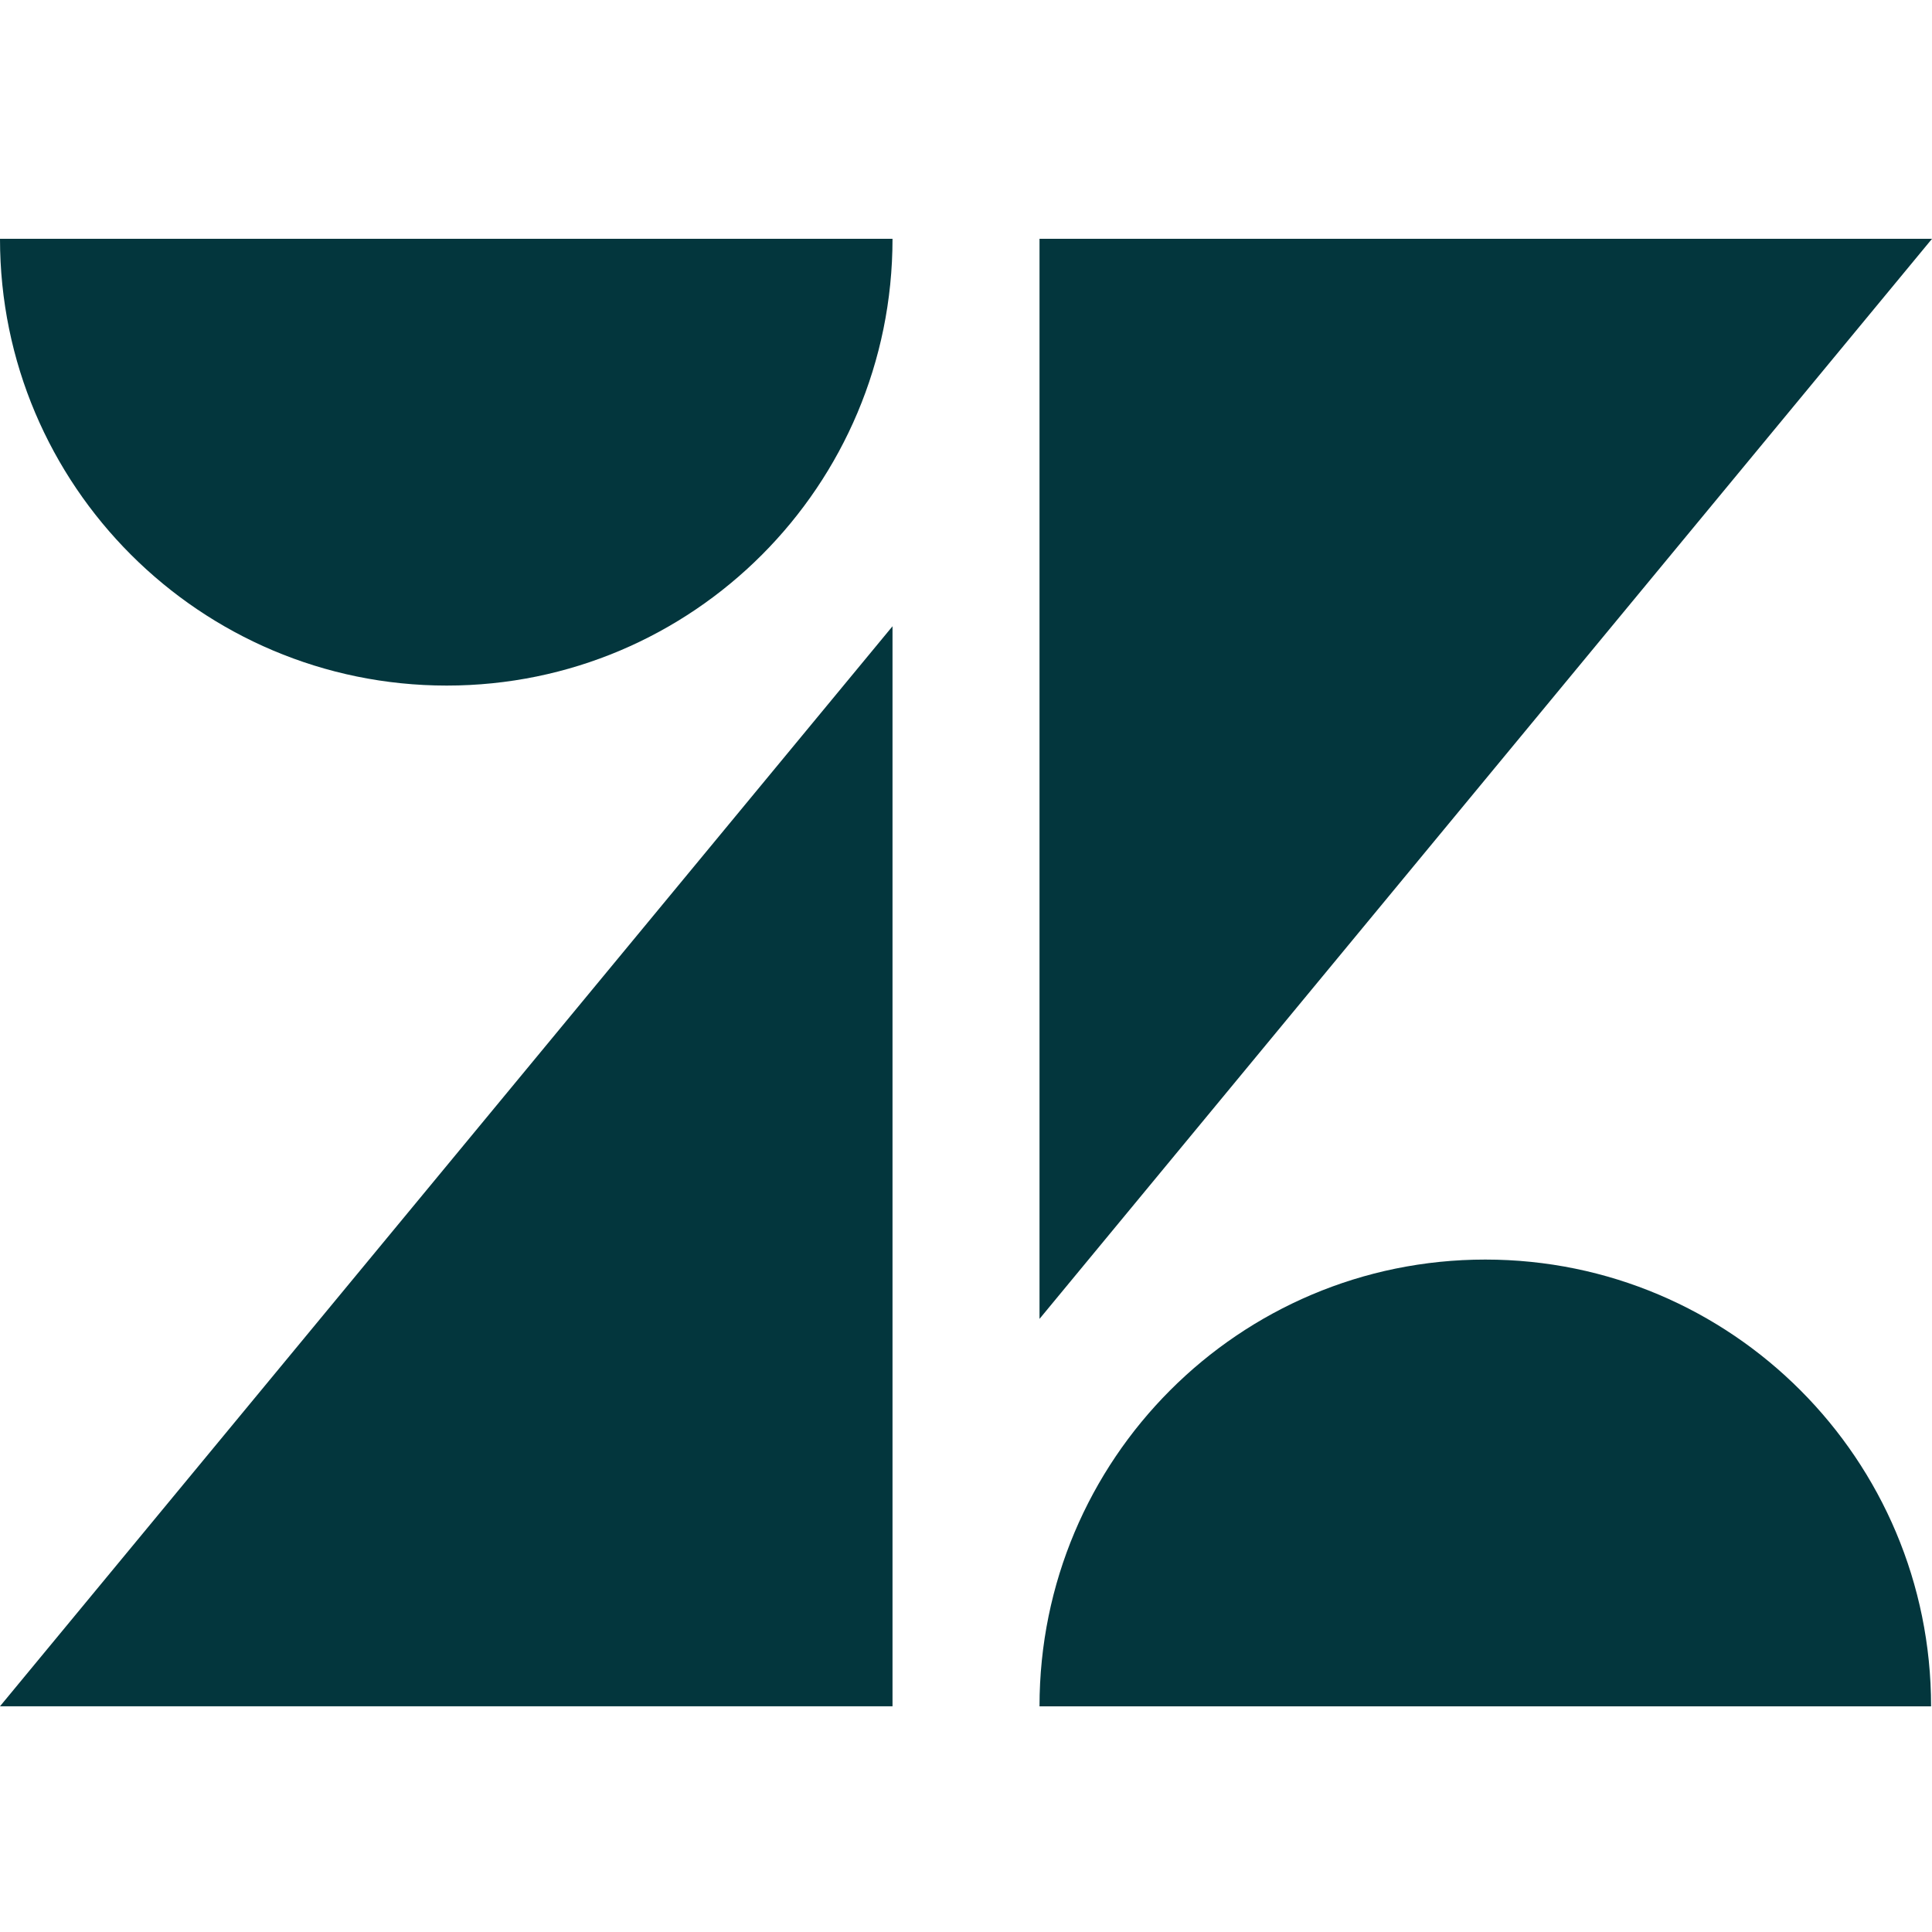<svg width="80" height="80" viewBox="0 0 80 80" fill="none" xmlns="http://www.w3.org/2000/svg">
<rect width="80" height="80" fill="white"/>
<path d="M36.957 25.932V70.653H0L36.957 25.932ZM36.957 9.889C36.957 20.109 28.696 28.388 18.498 28.388C8.3 28.388 0 20.109 0 9.889H36.957ZM43.044 70.655C43.044 60.435 51.305 52.156 61.503 52.156C71.701 52.156 79.962 60.435 79.962 70.655H43.044ZM43.044 54.612V9.889H80L43.044 54.612Z" fill="#03363D"/>
</svg>
